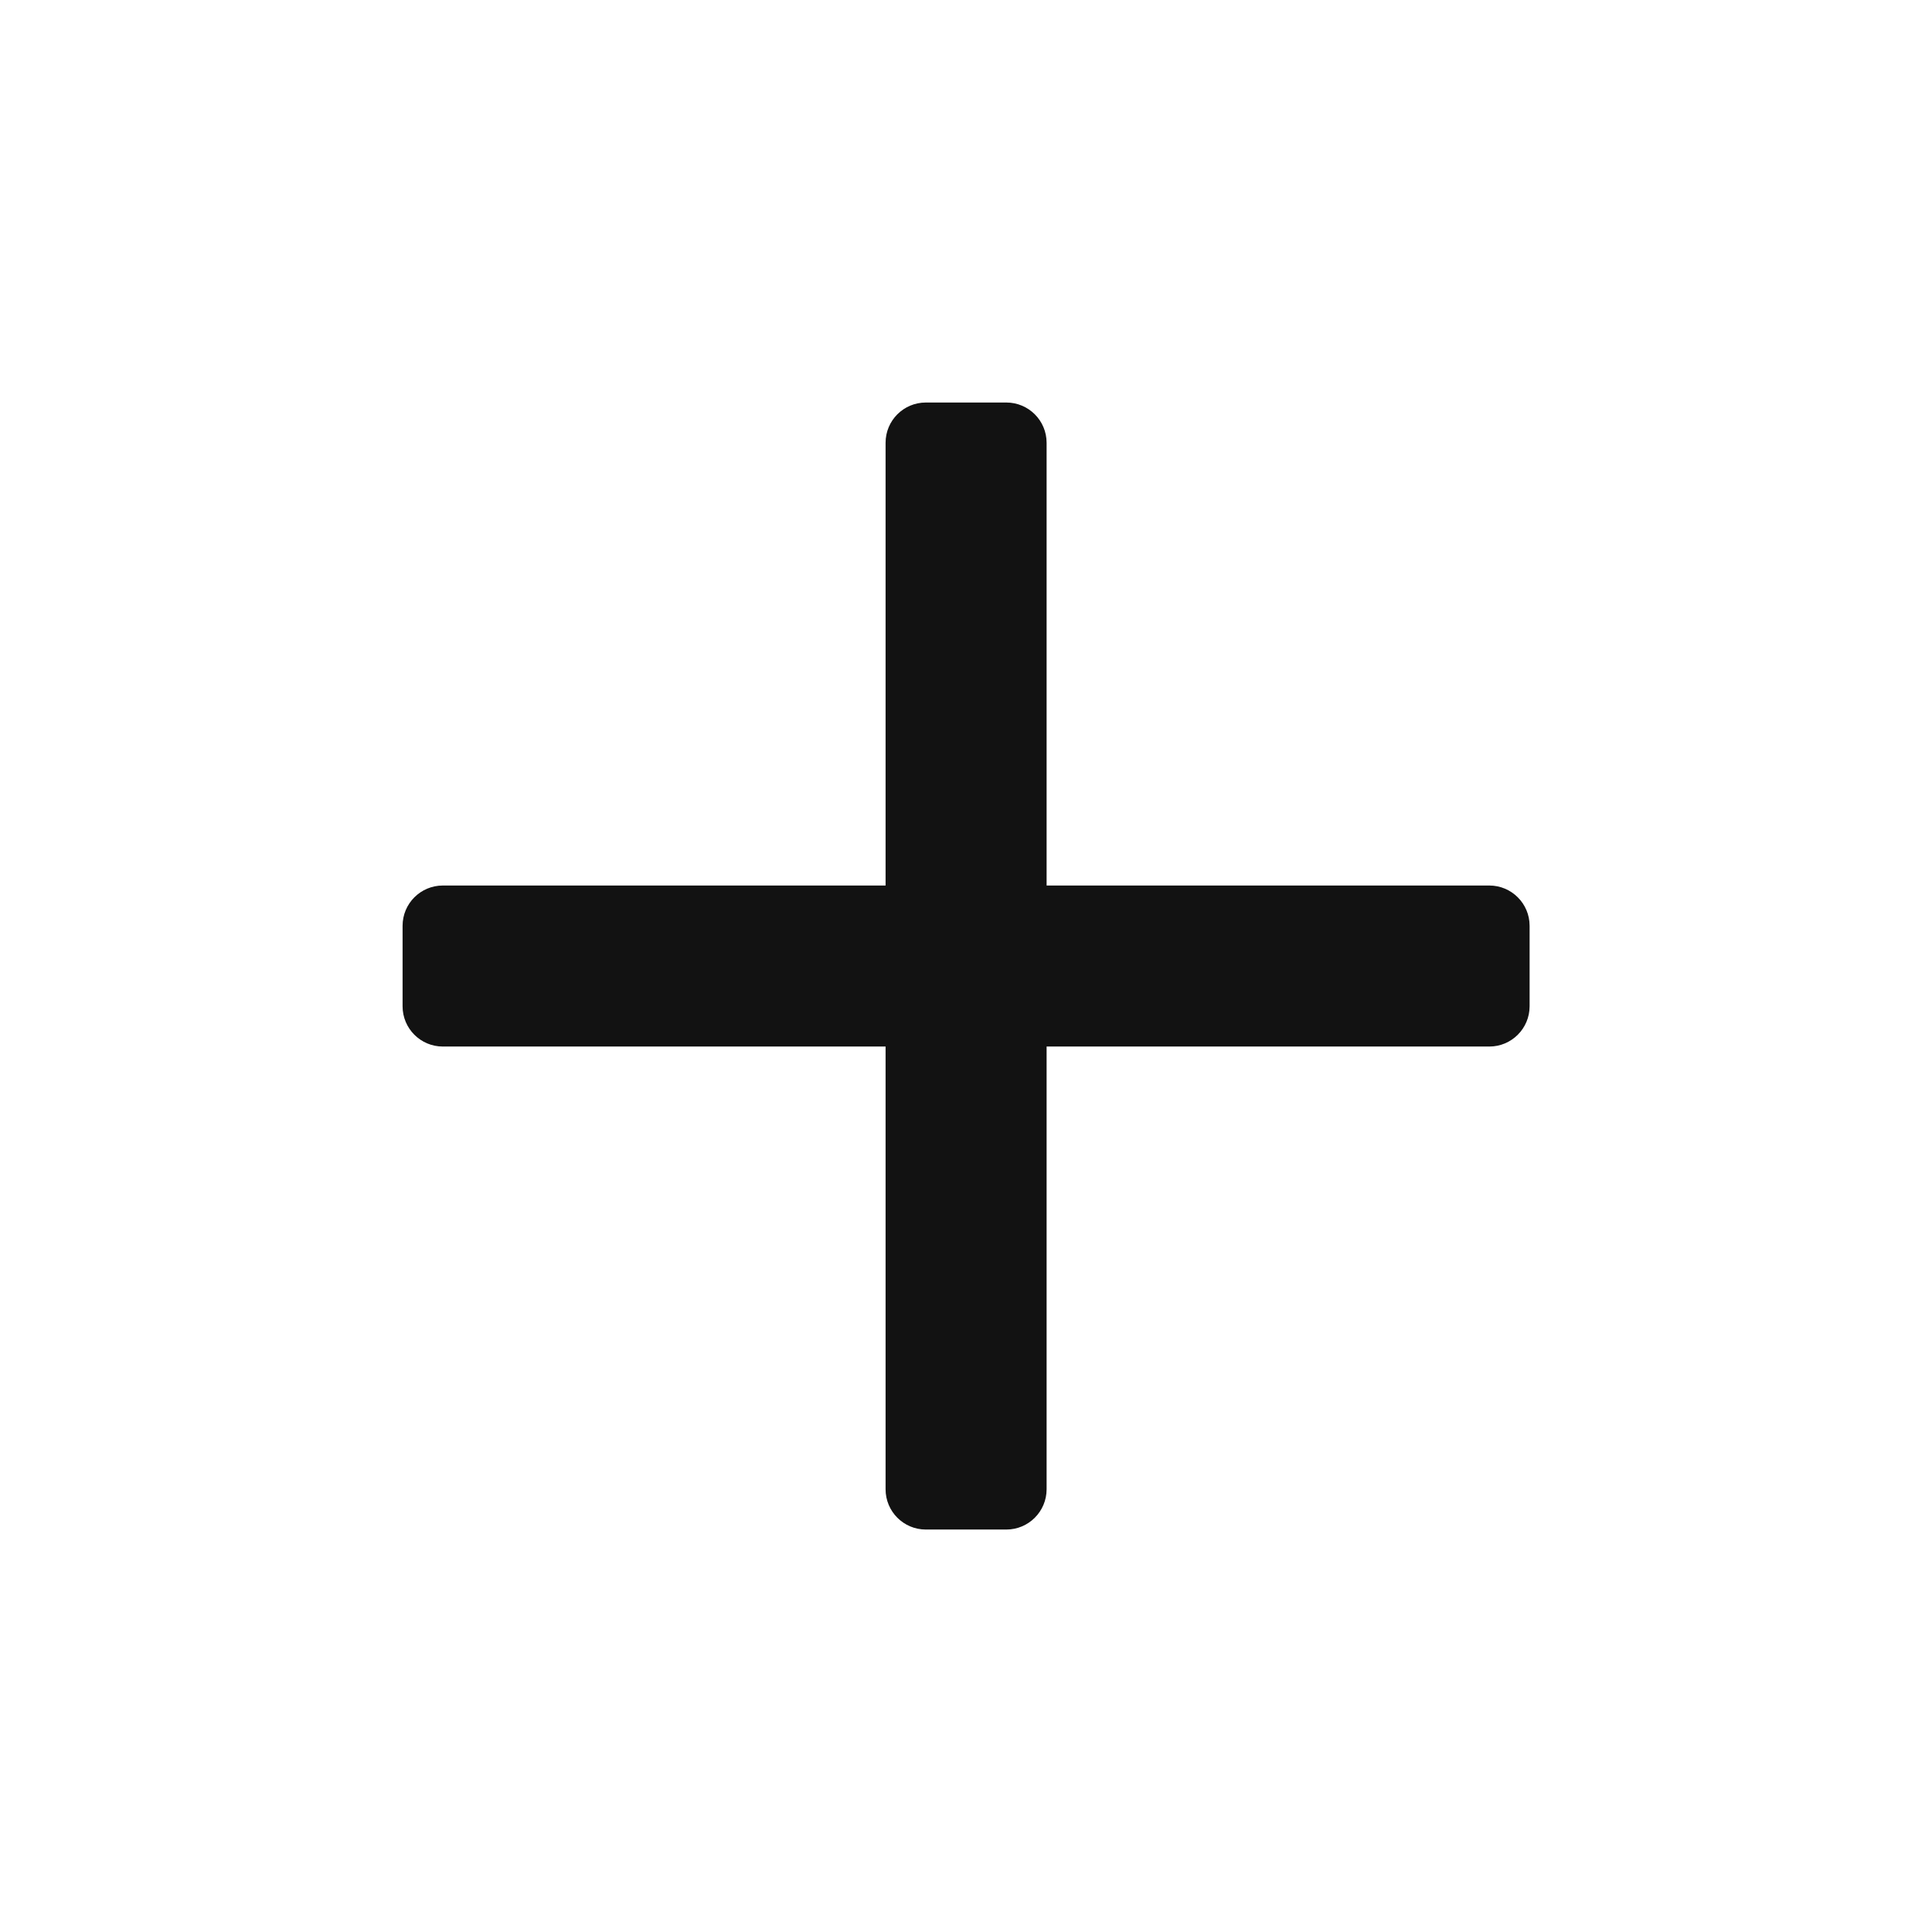 <svg width="32" height="32" viewBox="0 0 32 32" fill="none" xmlns="http://www.w3.org/2000/svg">
    <path d="M25.335 15.334V16.667C25.335 17.035 25.036 17.334 24.668 17.334H17.335V24.667C17.335 25.035 17.036 25.334 16.668 25.334H15.335C14.966 25.334 14.668 25.035 14.668 24.667V17.334H7.335C6.966 17.334 6.668 17.035 6.668 16.667V15.334C6.668 14.966 6.966 14.667 7.335 14.667H14.668V7.334C14.668 6.965 14.966 6.667 15.335 6.667H16.668C17.036 6.667 17.335 6.965 17.335 7.334V14.667H24.668C25.036 14.667 25.335 14.966 25.335 15.334Z"
          fill="#121212"/>
</svg>

